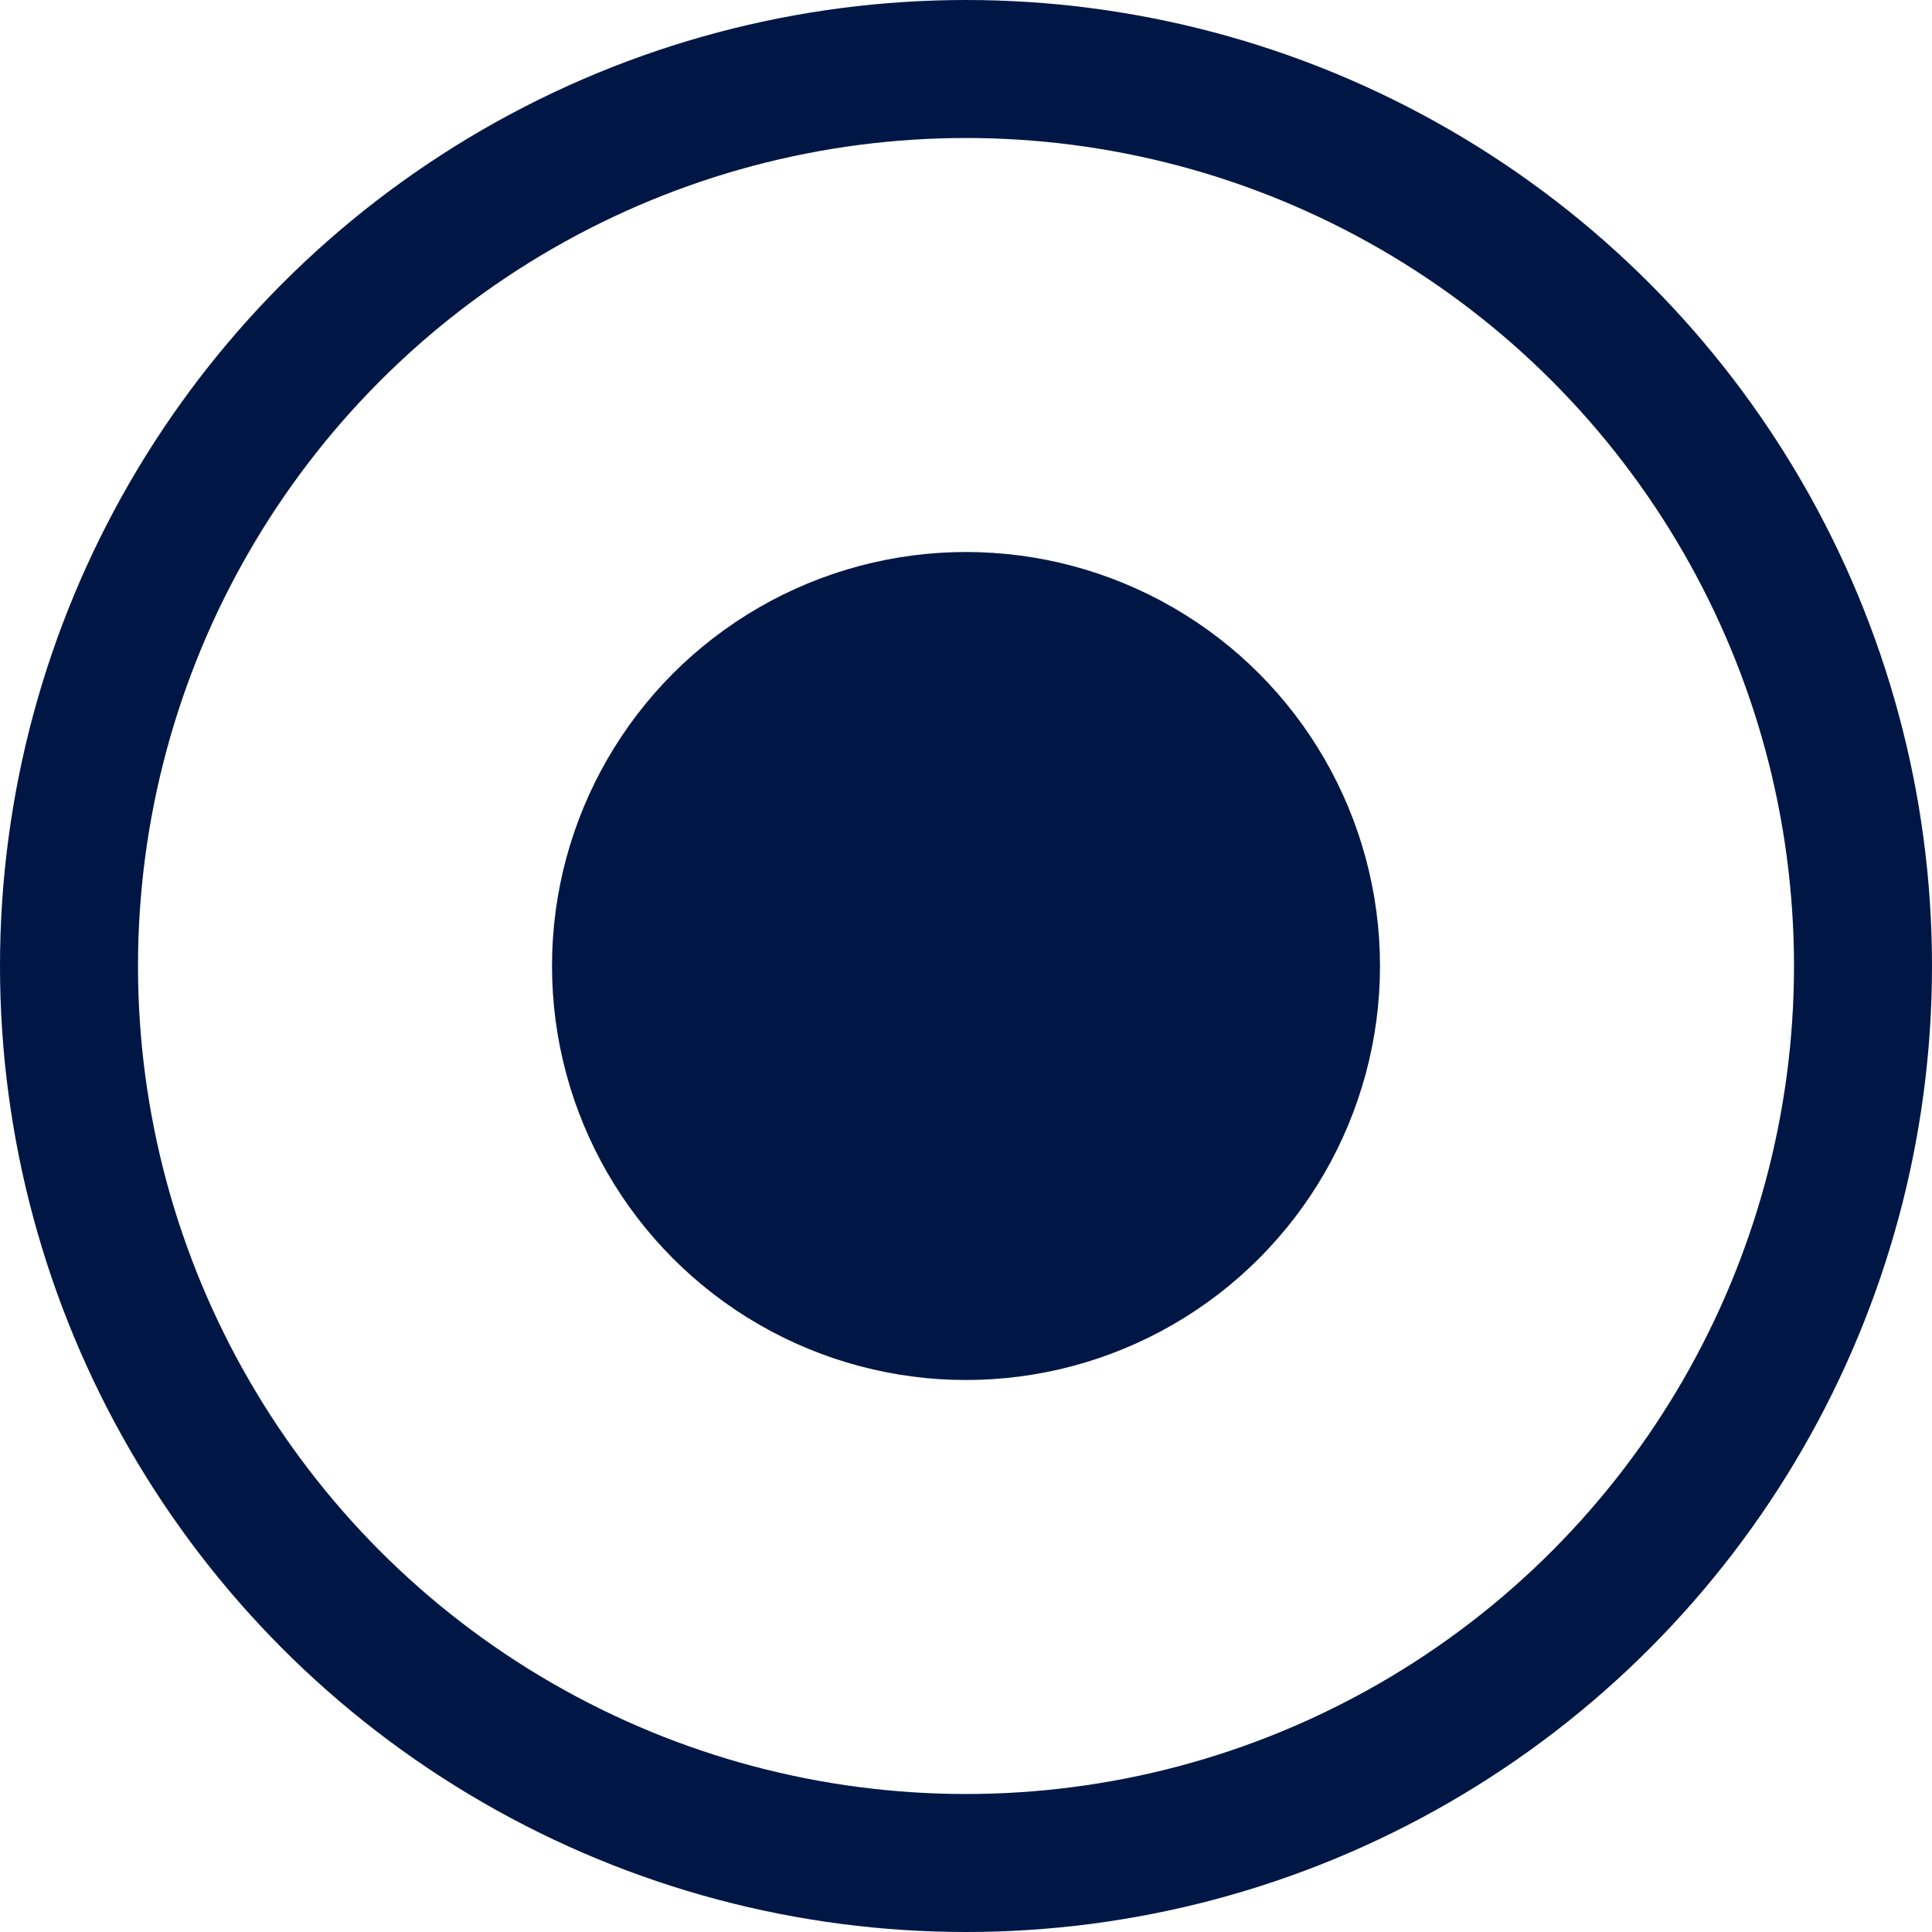 <?xml version="1.0" encoding="UTF-8"?> <svg xmlns="http://www.w3.org/2000/svg" width="28" height="28" viewBox="0 0 28 28" fill="none"> <circle cx="14" cy="14" r="13" stroke="#001745" stroke-width="2"></circle> <circle r="5" transform="matrix(1 0 0 -1 14 14)" fill="#001745" stroke="#001745" stroke-width="2"></circle> </svg> 